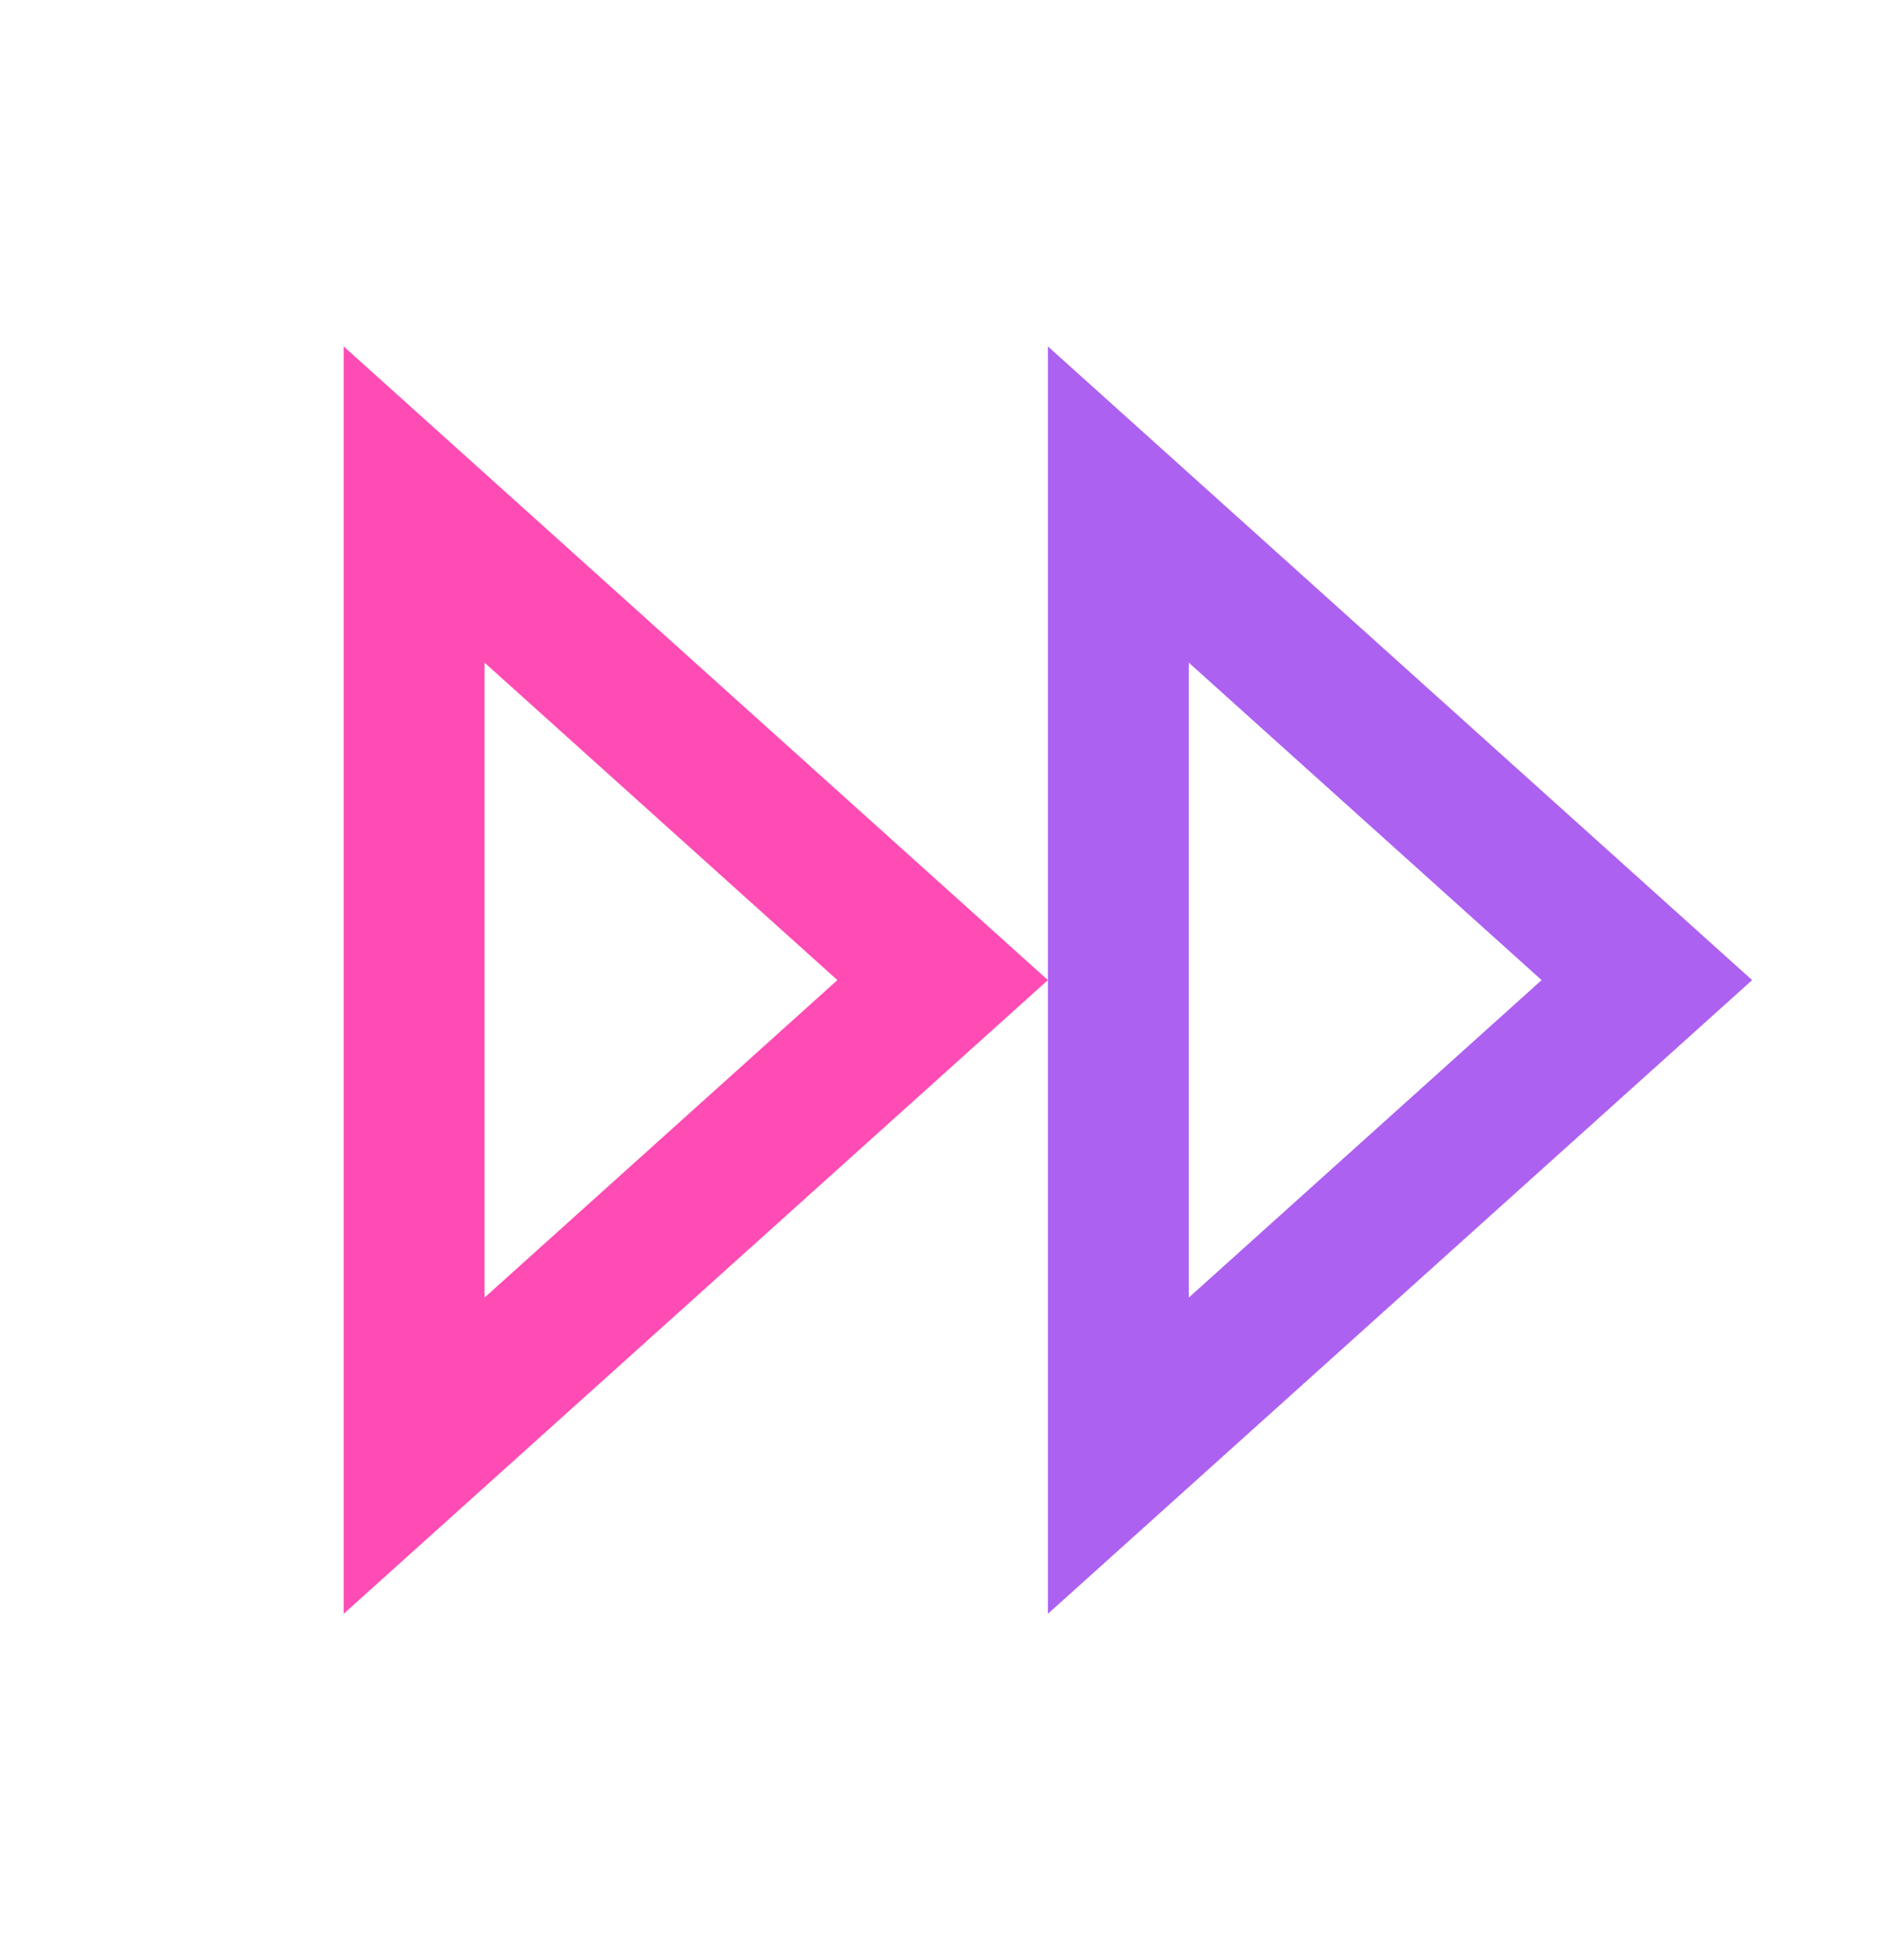 <svg width="56" height="58" viewBox="0 0 56 58" fill="none" xmlns="http://www.w3.org/2000/svg">
<g filter="url(#filter0_d_469_6584)">
<path fill-rule="evenodd" clip-rule="evenodd" d="M10.167 10.25L31 29L10.167 47.75V10.25ZM14.333 19.606L24.772 29L14.333 38.394V19.606Z" fill="#FE4CB4"/>
</g>
<path fill-rule="evenodd" clip-rule="evenodd" d="M31 10.25L51.833 29L31 47.75V10.25ZM35.167 19.606L45.605 29L35.167 38.394V19.606Z" fill="#AC61F1"/>
<defs>
<filter id="filter0_d_469_6584" x="0.167" y="0.25" width="40.833" height="57.5" filterUnits="userSpaceOnUse" color-interpolation-filters="sRGB">
<feFlood flood-opacity="0" result="BackgroundImageFix"/>
<feColorMatrix in="SourceAlpha" type="matrix" values="0 0 0 0 0 0 0 0 0 0 0 0 0 0 0 0 0 0 127 0" result="hardAlpha"/>
<feOffset/>
<feGaussianBlur stdDeviation="5"/>
<feComposite in2="hardAlpha" operator="out"/>
<feColorMatrix type="matrix" values="0 0 0 0 0.996 0 0 0 0 0.298 0 0 0 0 0.706 0 0 0 0.25 0"/>
<feBlend mode="normal" in2="BackgroundImageFix" result="effect1_dropShadow_469_6584"/>
<feBlend mode="normal" in="SourceGraphic" in2="effect1_dropShadow_469_6584" result="shape"/>
</filter>
</defs>
</svg>
